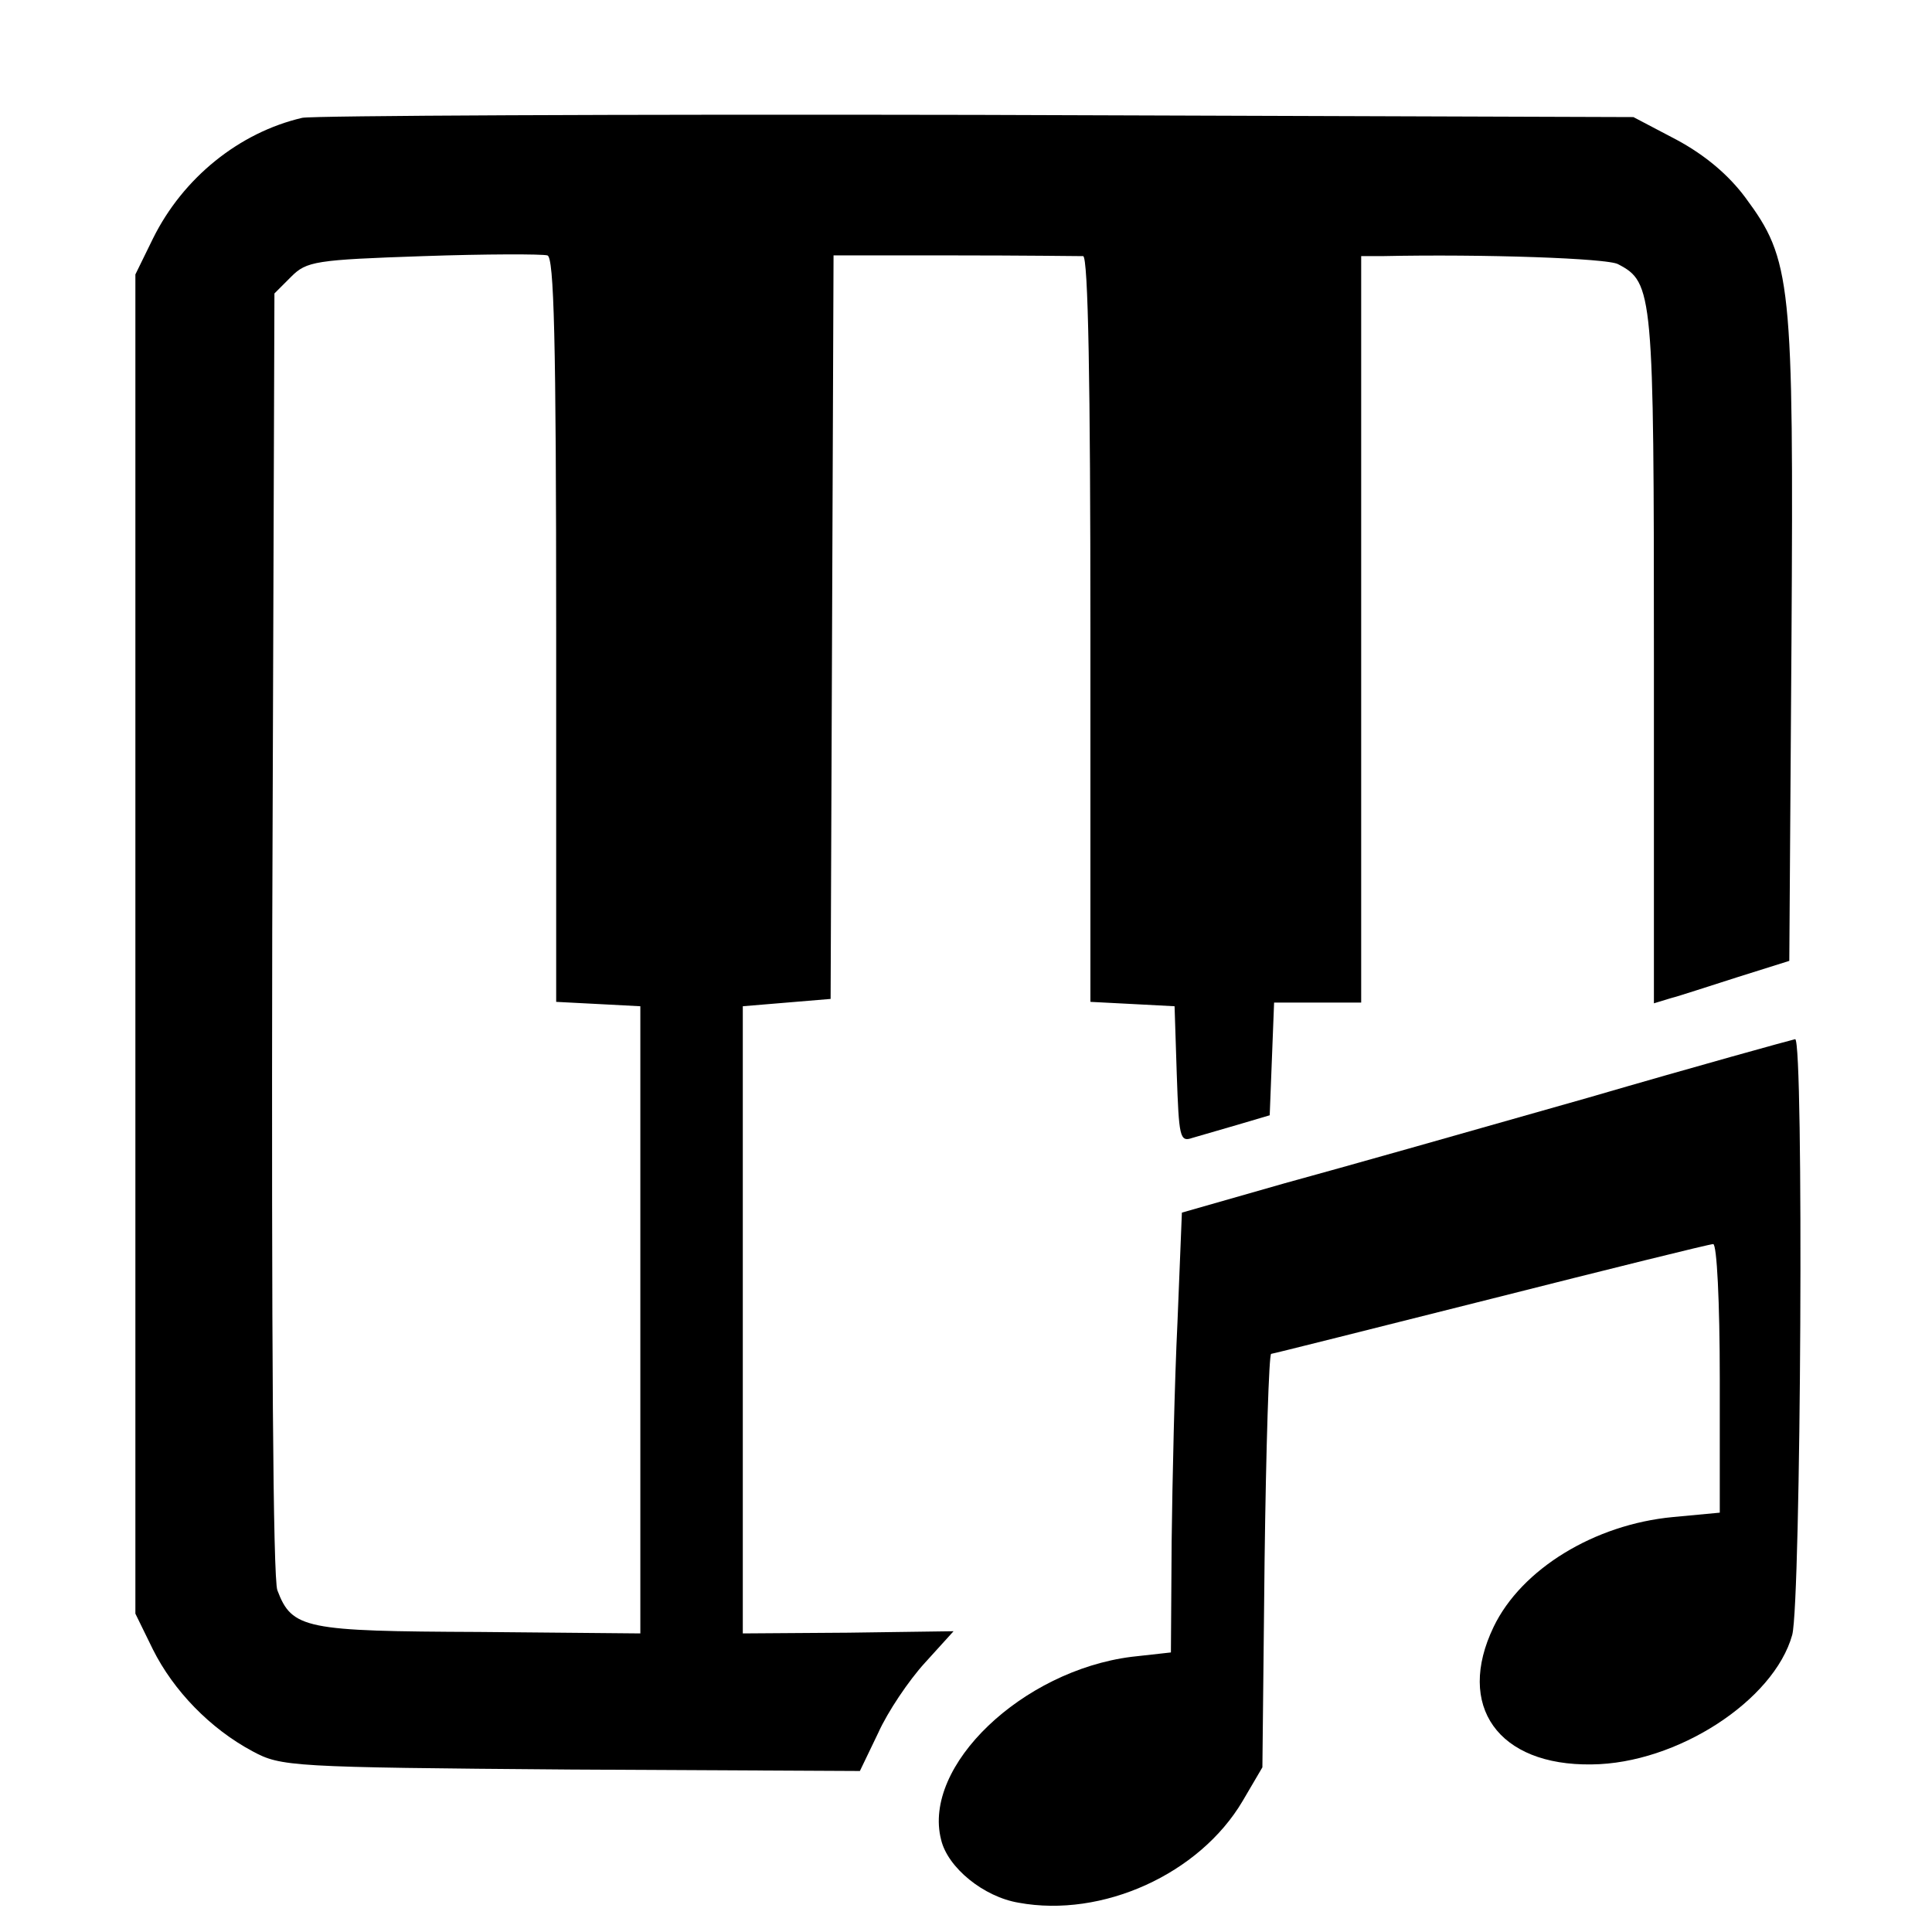 <?xml version="1.0" standalone="no"?>
<!DOCTYPE svg PUBLIC "-//W3C//DTD SVG 20010904//EN"
 "http://www.w3.org/TR/2001/REC-SVG-20010904/DTD/svg10.dtd">
<svg version="1.0" xmlns="http://www.w3.org/2000/svg"
 width="264pt" height="264pt" viewBox="0 0 264 264"
 preserveAspectRatio="xMidYMid meet">
<g transform="translate(0,264) scale(0.1,-0.1)"
fill="#000000" stroke="none">
<path d="M413 2479 c-86 -20 -163 -82 -204 -165 l-24 -49 0 -915 0 -915 24
-49 c28 -56 78 -108 136 -139 39 -21 51 -22 435 -25 l395 -2 25 52 c13 29 42
72 64 96 l39 43 -144 -2 -144 -1 0 428 0 429 60 5 60 5 2 508 2 508 165 0 c91
0 171 -1 176 -1 7 0 10 -177 10 -510 l0 -509 58 -3 57 -3 3 -93 c3 -85 4 -93
21 -87 10 3 38 11 62 18 l44 13 3 77 3 77 59 0 60 0 0 510 0 510 28 0 c140 3
309 -3 323 -11 48 -25 49 -38 49 -539 l0 -471 23 7 c12 3 54 17 92 29 l70 22
3 439 c3 490 0 519 -63 604 -23 31 -55 58 -94 79 l-59 31 -896 3 c-492 1 -908
-1 -923 -4z m347 -700 l0 -508 58 -3 57 -3 0 -428 0 -429 -220 2 c-238 1 -256
4 -276 57 -6 16 -8 348 -7 899 l3 873 23 23 c21 21 33 23 180 28 86 3 163 3
170 1 9 -2 12 -113 12 -512z"/>
<path d="M2170 1140 c-151 -43 -338 -96 -415 -117 l-140 -40 -6 -149 c-4 -82
-7 -217 -8 -300 l-1 -152 -54 -6 c-149 -19 -286 -149 -260 -250 9 -38 58 -78
106 -86 114 -21 247 39 306 139 l27 46 3 283 c2 155 6 282 9 282 2 0 137 34
300 75 162 41 299 75 304 75 5 0 9 -79 9 -184 l0 -183 -64 -6 c-107 -10 -207
-71 -245 -150 -52 -108 6 -190 134 -188 116 1 249 87 274 177 12 45 16 814 4
814 -5 -1 -132 -36 -283 -80z"/>
</g>
</svg>
